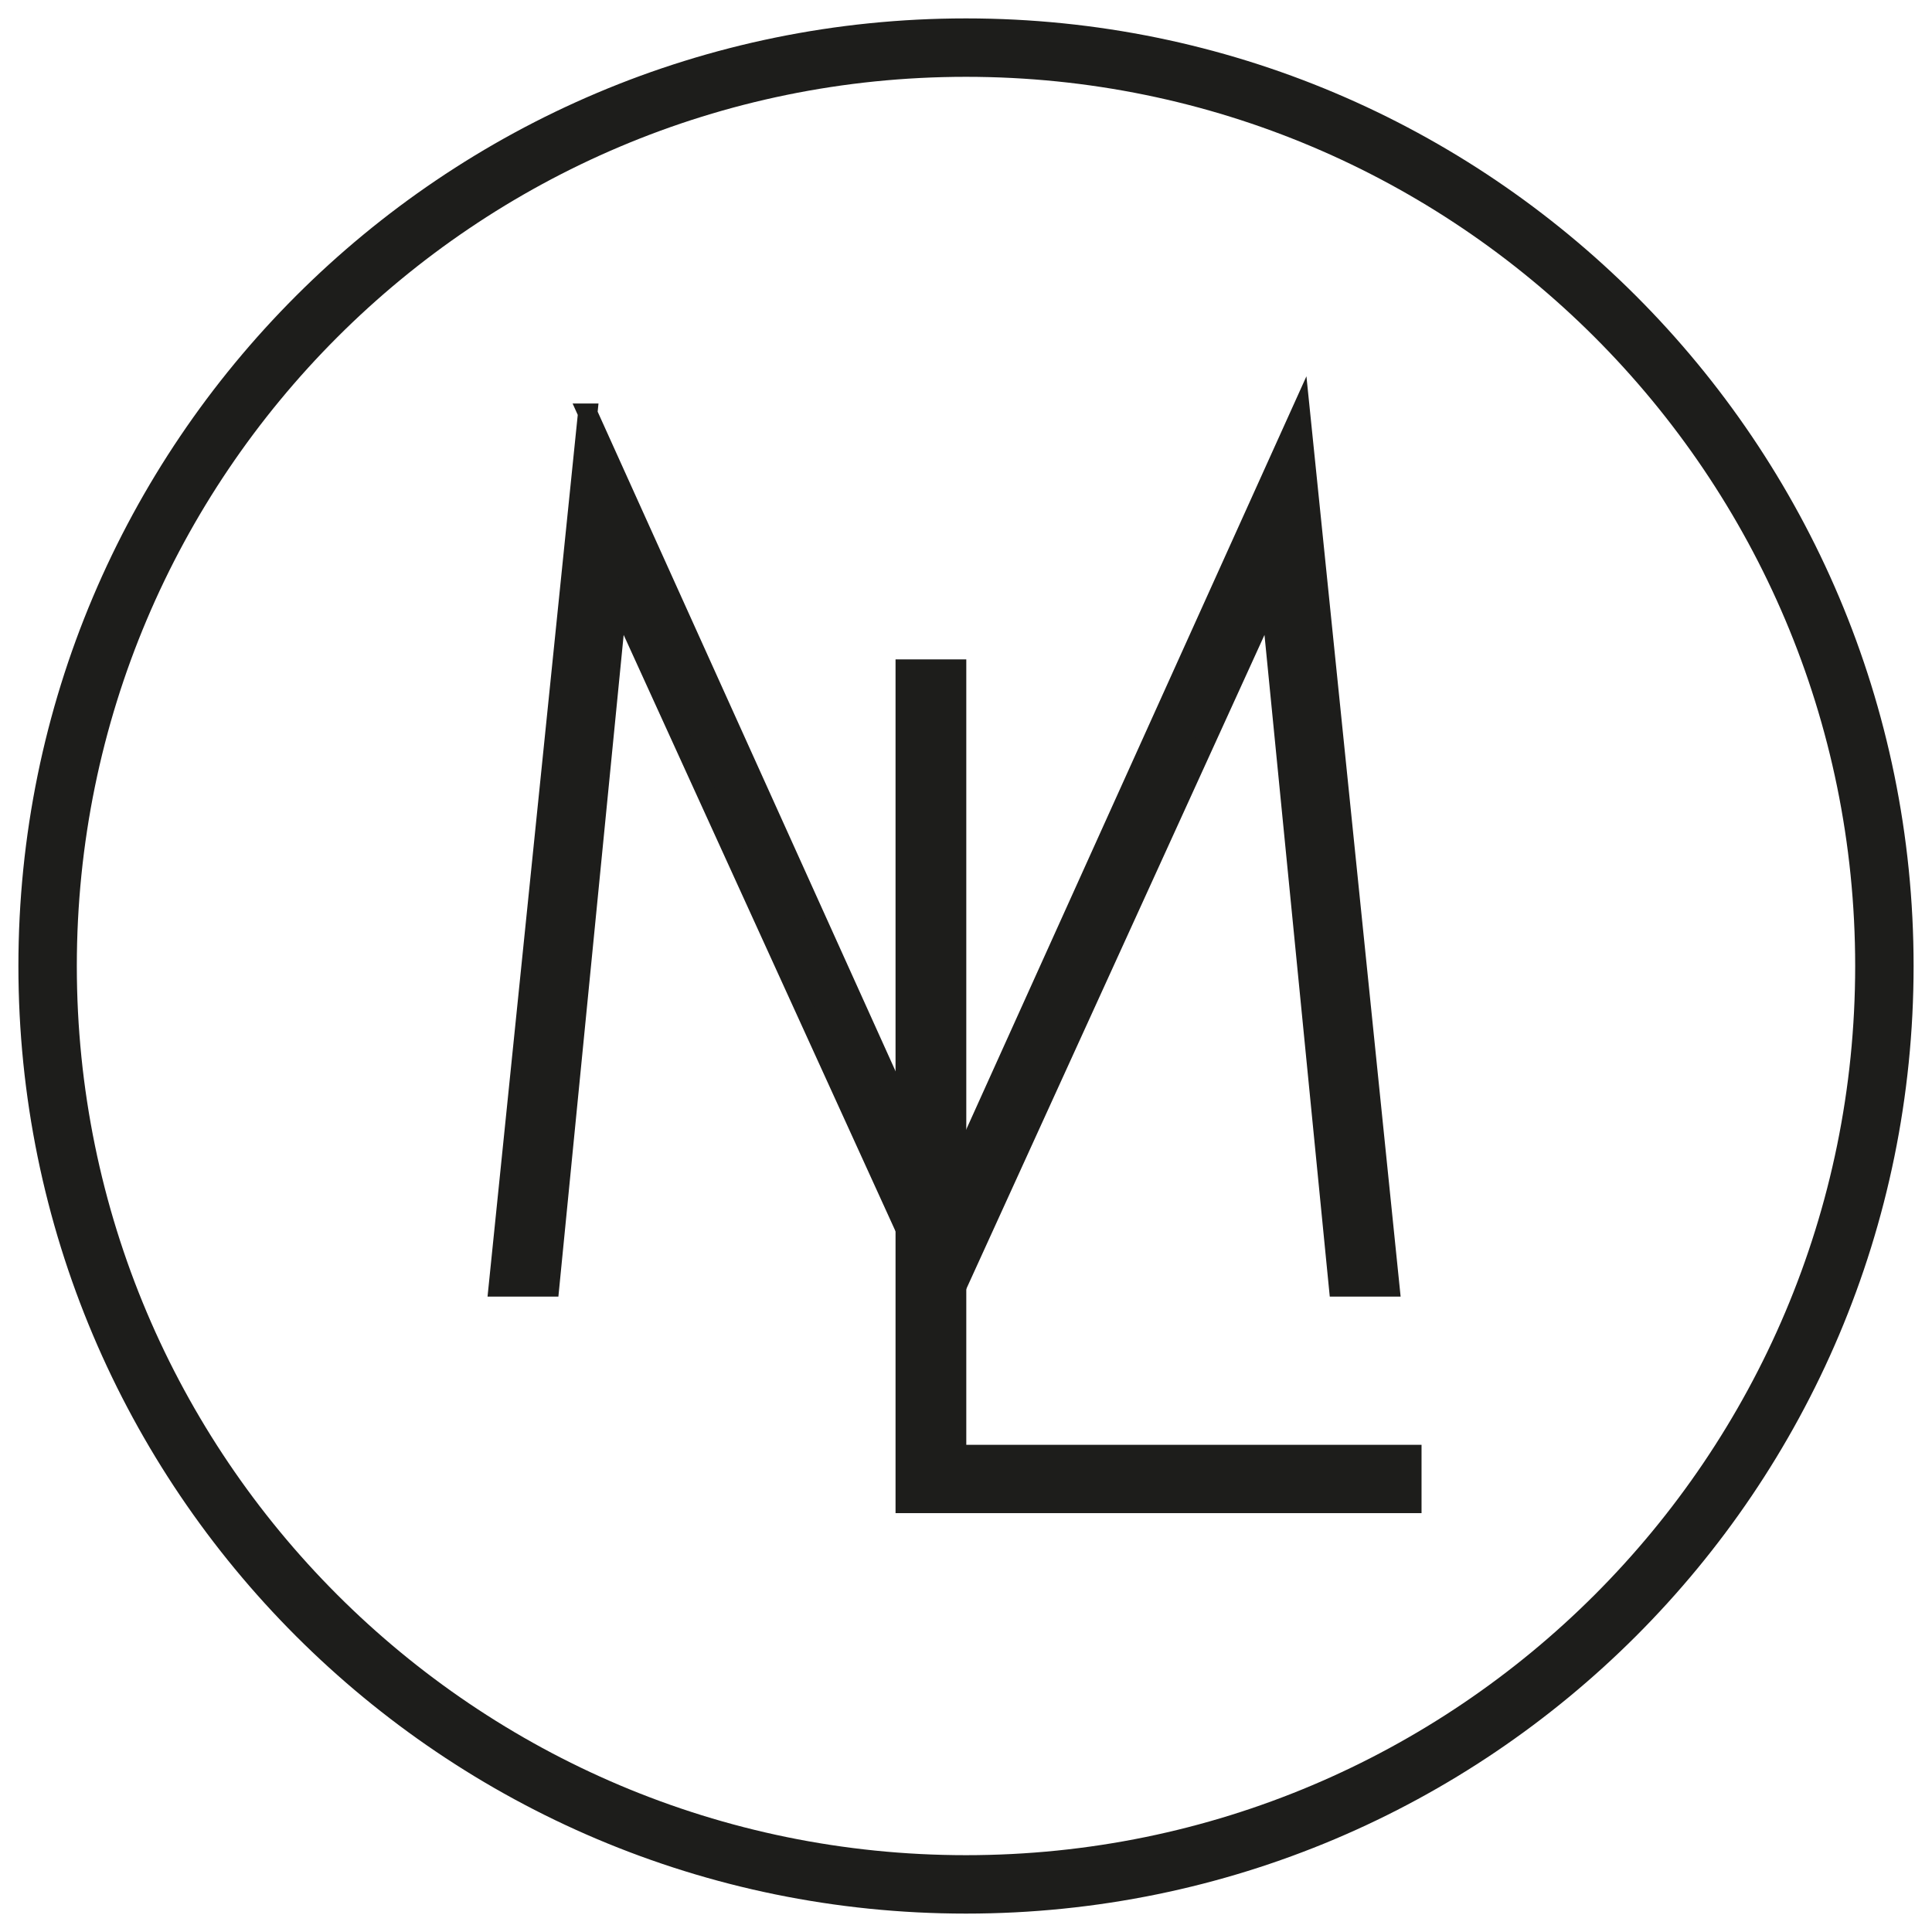 <?xml version="1.0" encoding="UTF-8"?>
<svg data-bbox="14.67 14.67 565.94 565.94" viewBox="0 0 595.28 595.28" xmlns="http://www.w3.org/2000/svg" data-type="ugc">
    <g>
        <defs>
            <clipPath id="b4817e9a-86d1-4744-8cd8-90c242e45b04">
                <path stroke-width="0" d="M595.28 0v595.28H0V0h595.28z"/>
            </clipPath>
        </defs>
        <g clip-path="url(#b4817e9a-86d1-4744-8cd8-90c242e45b04)">
            <path stroke-width="18" stroke="#1d1d1b" fill="none" d="M580.61 297.64c0 156.28-126.69 282.97-282.97 282.97-156.28 0-282.97-126.69-282.97-282.97 0-156.28 126.69-282.97 282.97-282.97 156.28 0 282.97 126.69 282.97 282.97z"/>
        </g>
        <path fill="#1d1d1b" d="M181.08 127.33 153.54 396.5h15.79l20.94-212.25 100.61 220.7 100.62-220.7 20.94 212.25h15.79l-27.55-269.17-109.8 243.1-109.8-243.1z"/>
        <path stroke-width="6" stroke="#1d1d1b" fill="none" d="M181.08 127.33 153.54 396.5h15.79l20.94-212.25 100.61 220.7 100.62-220.7 20.94 212.25h15.79l-27.55-269.17-109.8 243.1-109.8-243.1z"/>
        <path fill="#1d1d1b" d="M278.93 206.17v257.05H435v-15.05H294.73v-242h-15.8z"/>
        <path stroke-width="6" stroke="#1d1d1b" fill="none" d="M278.93 206.17v257.05H435v-15.05H294.73v-242h-15.8z"/>
    </g>
</svg>
